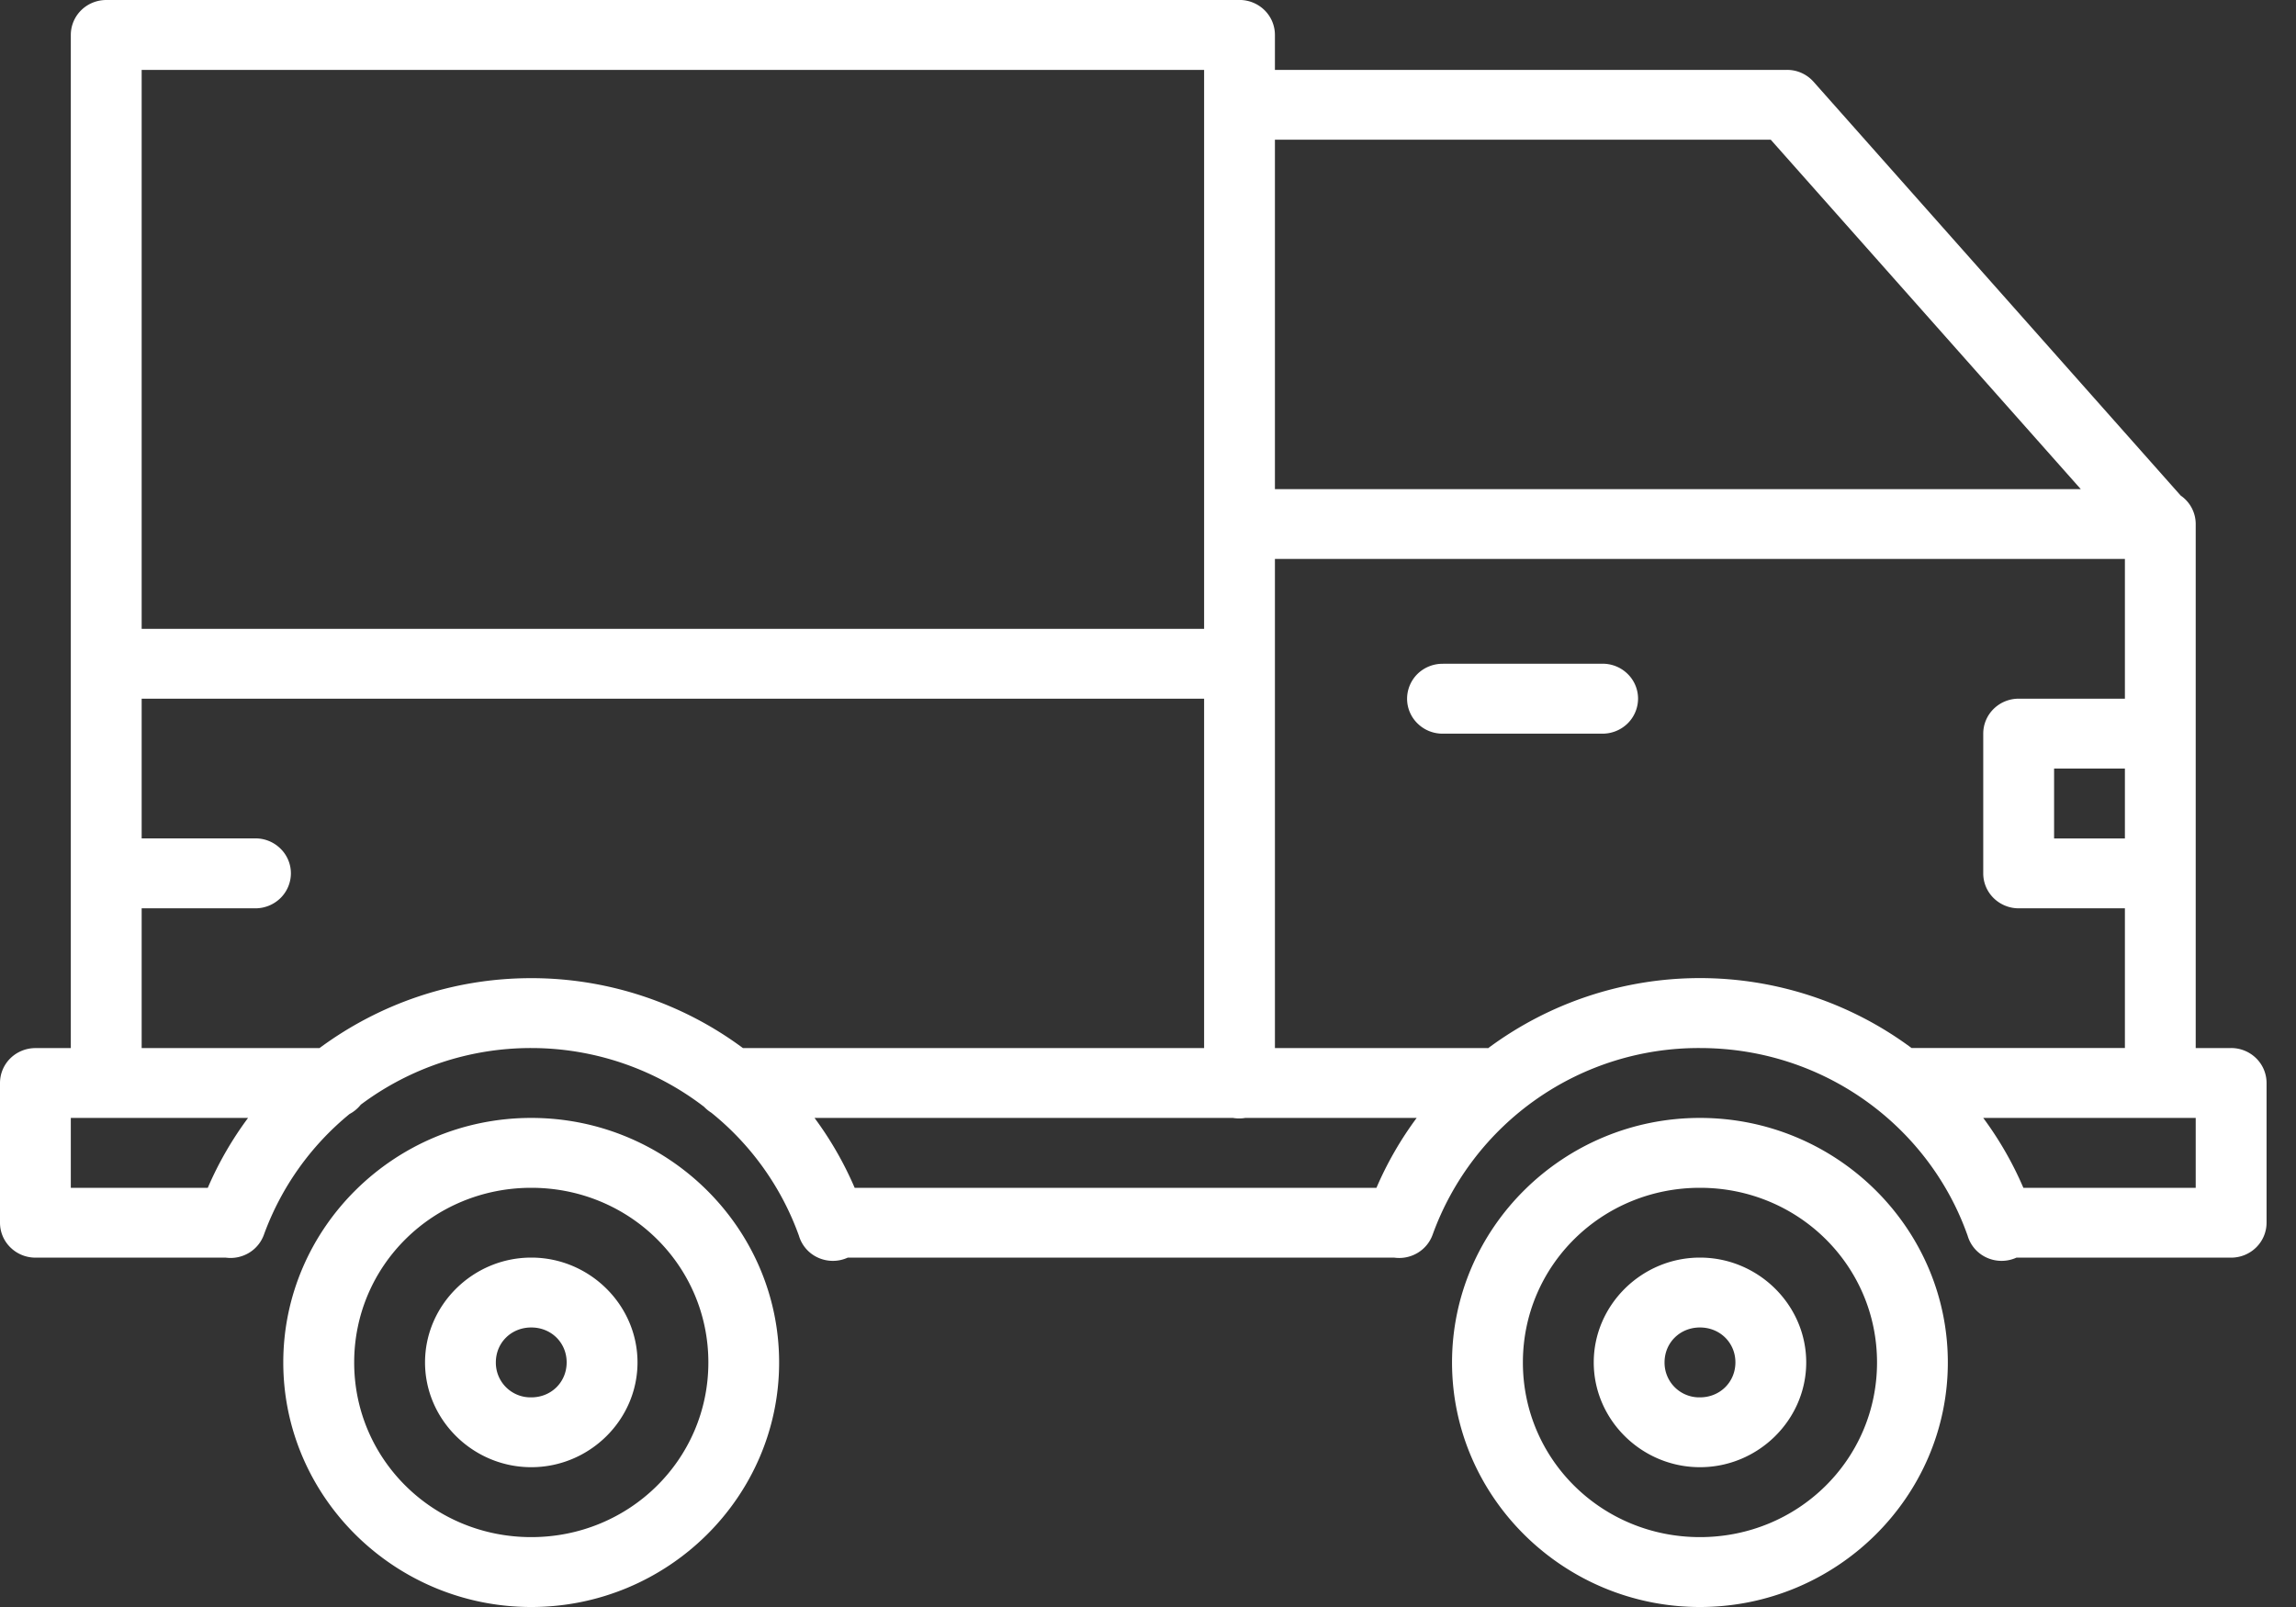 <svg width="50" height="35" fill="none" xmlns="http://www.w3.org/2000/svg"><rect width="100%" height="100%" fill="#333333" stroke="none"/><path d="M2.314 0c-.205 0-.401.08-.546.223a.756.756 0 00-.226.538v22.066h-.77c-.205 0-.401.08-.546.222a.756.756 0 00-.226.538v3.043c0 .202.081.396.226.538.145.143.34.223.545.223h4.146a.78.78 0 00.506-.105.763.763 0 00.325-.397 6.086 6.086 0 011.865-2.627.768.768 0 00.244-.203 6.18 6.18 0 013.712-1.233 6.18 6.18 0 013.765 1.281c.047.05.1.092.157.128a6.08 6.08 0 011.907 2.678.758.758 0 00.42.48.78.78 0 00.643-.002h11.885a.54.54 0 00.018 0 .78.78 0 00.508-.104.762.762 0 00.327-.398 6.16 6.16 0 015.82-4.063c2.705 0 4.992 1.71 5.83 4.087a.758.758 0 00.42.48.781.781 0 00.643-.002h4.676c.204 0 .4-.08.545-.223a.756.756 0 00.226-.538v-3.043a.756.756 0 00-.226-.538.777.777 0 00-.545-.223h-.772v-3.75-7.663a.752.752 0 00-.325-.618l-.006-.006-7.992-9.009a.77.77 0 00-.582-.258H27.764V.76a.756.756 0 00-.226-.538.777.777 0 00-.545-.223H2.313zm.77 1.522h23.138v12.174H3.085V1.522zm24.68 1.521h10.798l6.751 7.61H27.764v-7.61zm0 9.13h18.51v3.044H43.96c-.204 0-.4.08-.545.223a.756.756 0 00-.226.538v3.044c0 .202.081.395.226.538.145.142.34.223.545.223h2.314v3.043h-4.645a7.734 7.734 0 00-9.222.003.64.64 0 00-.04-.003h-4.603V12.174zm3.66 2.284a.78.78 0 00-.552.218.763.763 0 00-.23.542.753.753 0 00.23.542.774.774 0 00.553.22h3.464a.78.78 0 00.553-.22.762.762 0 00.23-.542.753.753 0 00-.23-.542.772.772 0 00-.553-.219h-3.464zm-28.34.76h23.138v7.609H16.178a7.732 7.732 0 00-4.61-1.522c-1.729 0-3.32.57-4.609 1.522H3.085v-3.043h2.467a.781.781 0 00.553-.22.76.76 0 00.23-.541.752.752 0 00-.23-.542.772.772 0 00-.553-.22H3.085v-3.043zm41.648 1.522h1.542v1.522h-1.542v-1.522zm-43.19 7.609h3.86a7.564 7.564 0 00-.877 1.522H1.542v-1.522zm10.027 0c-2.973 0-5.4 2.393-5.4 5.326 0 2.932 2.427 5.326 5.4 5.326 2.972 0 5.398-2.394 5.398-5.326 0-2.933-2.426-5.326-5.398-5.326zm6.17 0H26.85c.09.015.18.015.269 0h3.732a7.561 7.561 0 00-.876 1.522H18.612a7.568 7.568 0 00-.874-1.522zm19.28 0c-2.972 0-5.398 2.393-5.398 5.326 0 2.932 2.426 5.326 5.398 5.326 2.973 0 5.399-2.394 5.399-5.326 0-2.933-2.426-5.326-5.399-5.326zm6.17 0h4.627v1.522h-3.753a7.569 7.569 0 00-.874-1.522zM11.57 25.87c2.138 0 3.856 1.694 3.856 3.804s-1.718 3.804-3.857 3.804c-2.138 0-3.856-1.694-3.856-3.804S9.43 25.87 11.57 25.87zm25.45 0c2.14 0 3.856 1.694 3.856 3.804s-1.717 3.804-3.856 3.804-3.856-1.694-3.856-3.804 1.717-3.804 3.856-3.804zM11.57 27.39c-1.27 0-2.314 1.031-2.314 2.283s1.045 2.282 2.313 2.282c1.27 0 2.314-1.03 2.314-2.282s-1.045-2.283-2.313-2.283zm25.45 0c-1.268 0-2.313 1.031-2.313 2.283s1.044 2.282 2.313 2.282c1.269 0 2.314-1.03 2.314-2.282s-1.045-2.283-2.314-2.283zm-25.45 1.522c.435 0 .77.332.77.76 0 .43-.335.762-.77.762a.755.755 0 01-.772-.761c0-.43.336-.761.771-.761zm25.45 0c.435 0 .772.332.772.76 0 .43-.337.762-.772.762a.755.755 0 01-.771-.761c0-.43.336-.761.771-.761z" fill="#fff"/></svg>